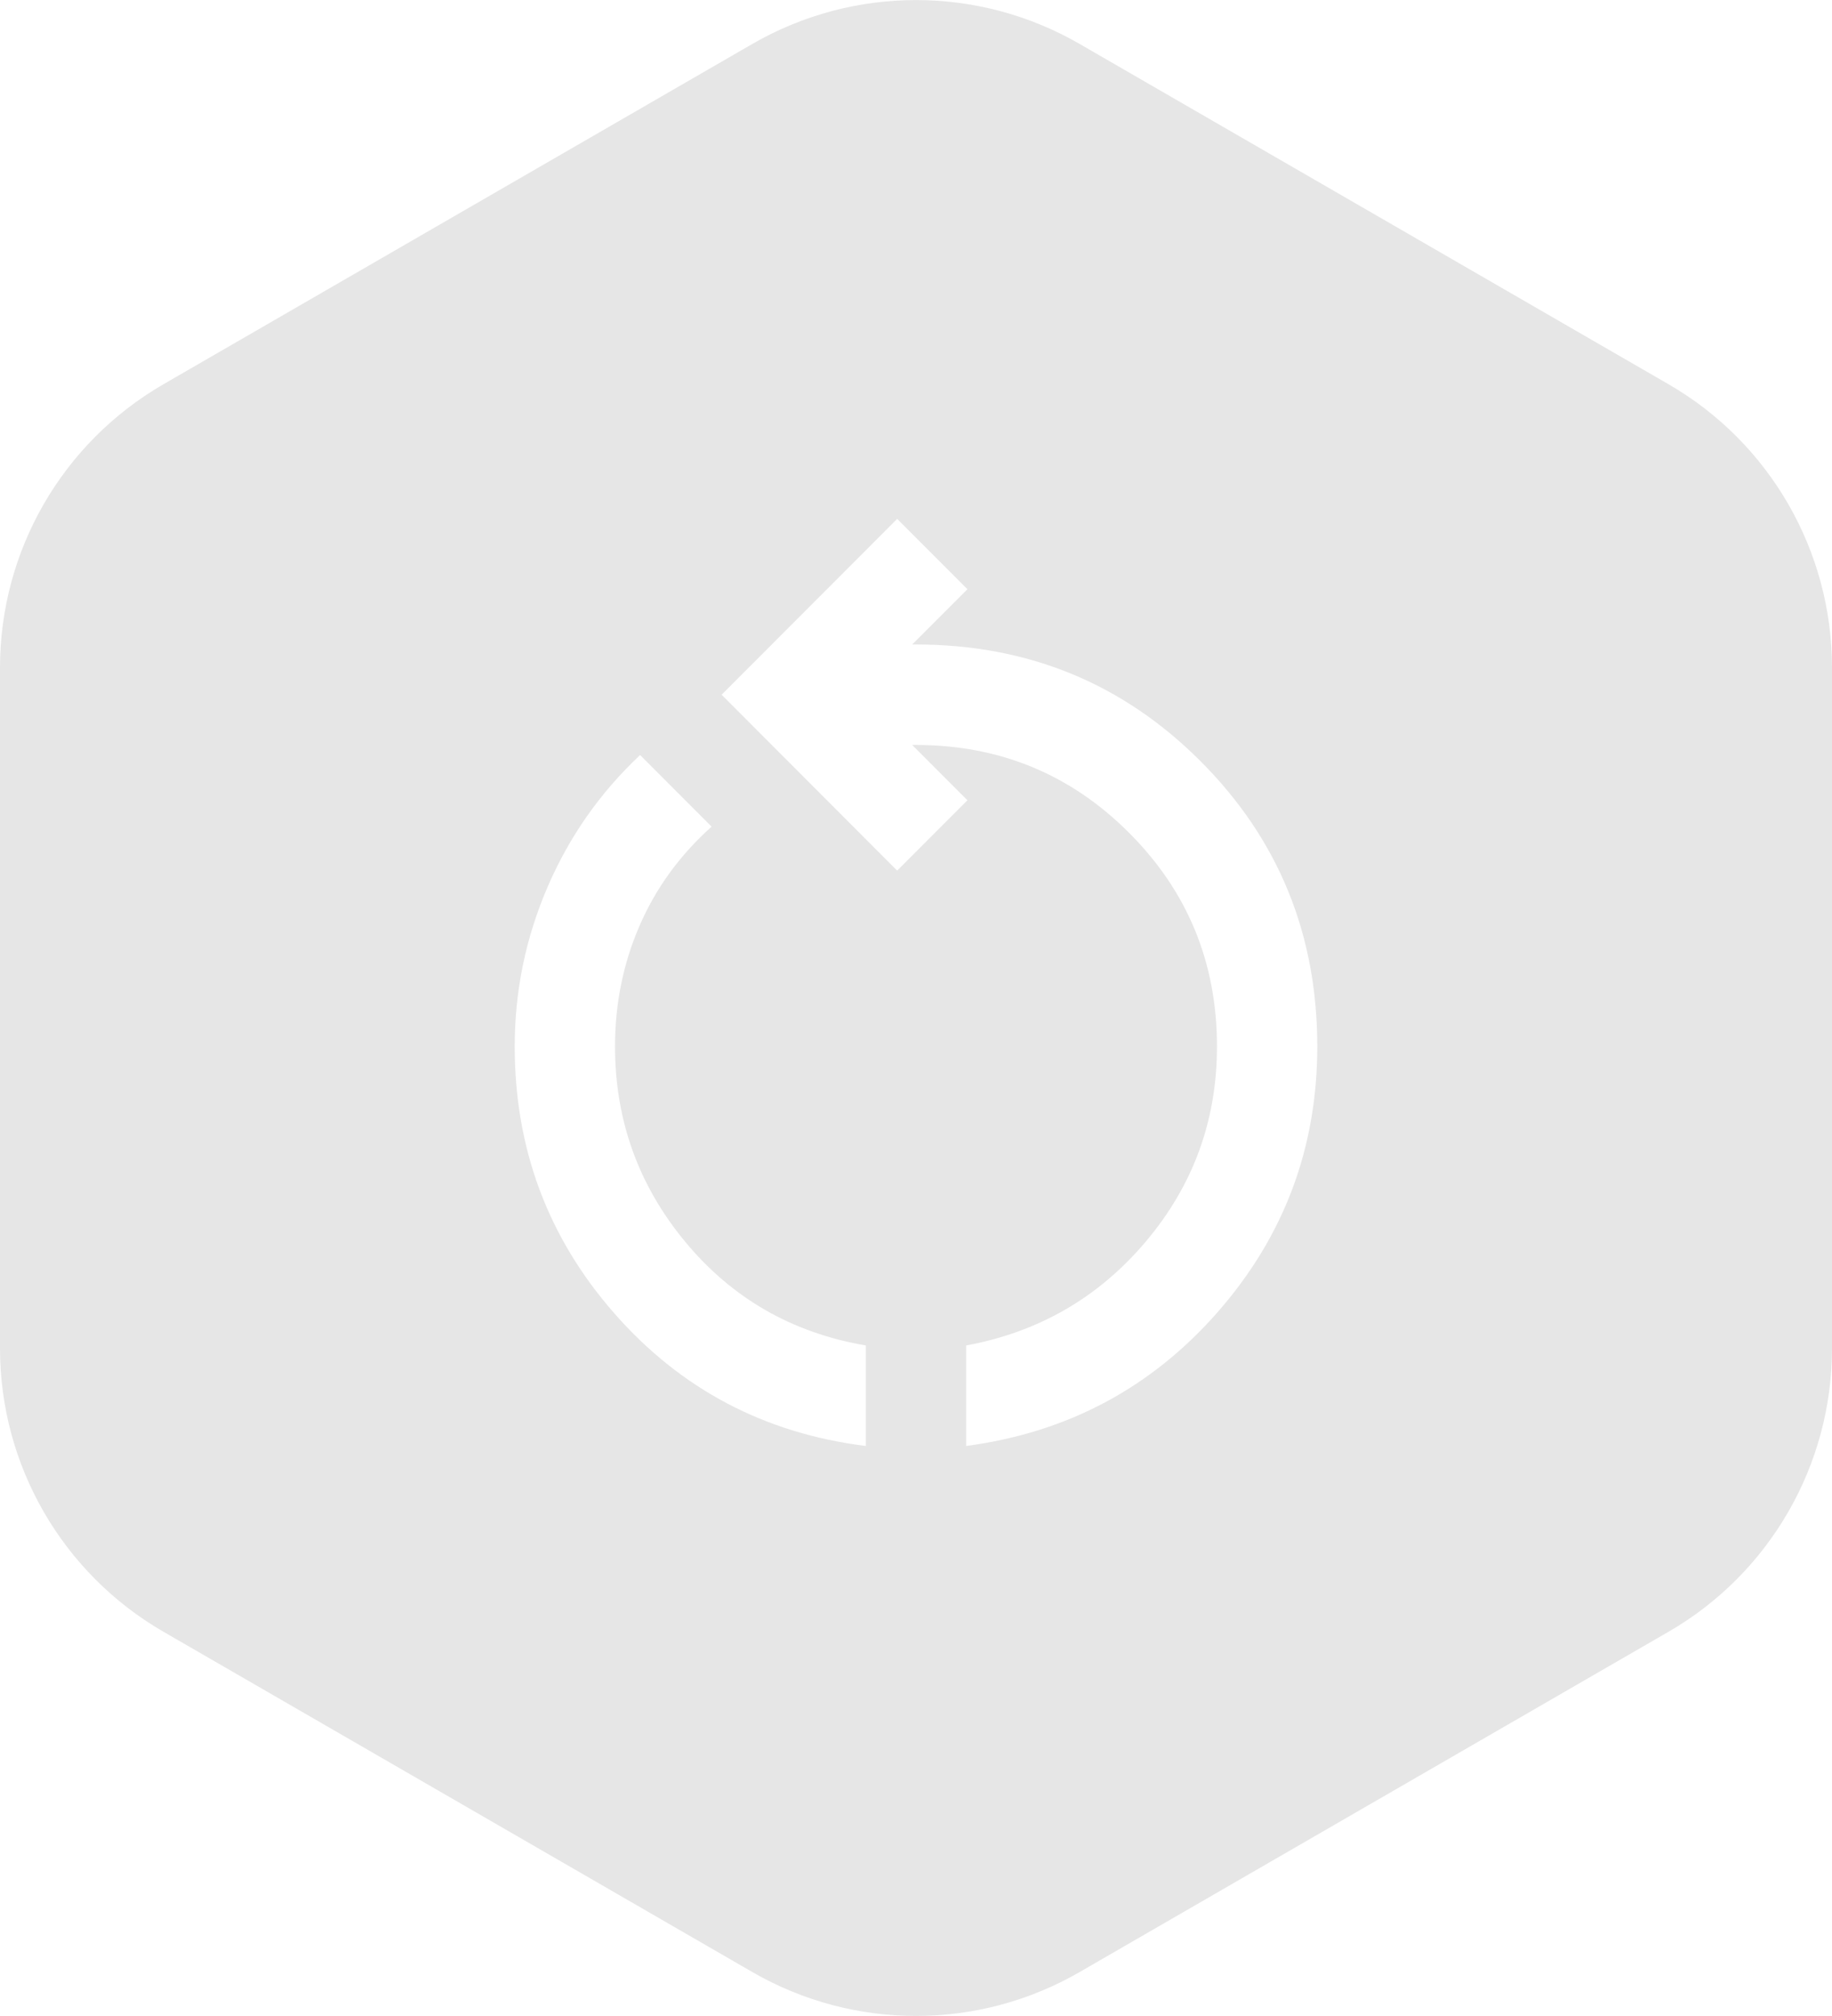 <?xml version="1.0" encoding="UTF-8"?> <svg xmlns="http://www.w3.org/2000/svg" width="70" height="77" viewBox="0 0 70 77" fill="none"><path fill-rule="evenodd" clip-rule="evenodd" d="M28.748 1.678C32.617 -0.556 37.383 -0.556 41.252 1.678L63.752 14.675C67.619 16.908 70 21.034 70 25.498V51.502C70 55.966 67.619 60.092 63.752 62.325L41.252 75.322C37.383 77.556 32.617 77.556 28.748 75.322L6.248 62.325C2.381 60.092 7.62939e-06 55.966 7.62939e-06 51.502V25.498C7.62939e-06 21.034 2.381 16.908 6.248 14.675L28.748 1.678ZM23.476 50.166C26.016 53.06 29.218 54.748 33.083 55.228V51.389C30.272 50.909 27.972 49.59 26.183 47.431C24.394 45.272 23.5 42.785 23.5 39.97C23.5 38.339 23.811 36.803 24.434 35.364C25.057 33.924 25.976 32.661 27.19 31.573L24.458 28.838C22.925 30.278 21.743 31.965 20.913 33.9C20.082 35.836 19.667 37.859 19.667 39.97C19.667 43.872 20.936 47.271 23.476 50.166ZM36.917 51.389V55.228C40.782 54.716 43.984 53.013 46.524 50.118C49.063 47.223 50.333 43.84 50.333 39.97C50.333 35.684 48.848 32.053 45.877 29.078C42.906 26.104 39.281 24.616 35 24.616H34.856L36.965 22.505L34.281 19.818L27.573 26.535L34.281 33.253L36.965 30.566L34.856 28.454H35C38.194 28.454 40.91 29.574 43.146 31.813C45.382 34.052 46.5 36.771 46.5 39.97C46.5 42.785 45.598 45.264 43.793 47.407C41.988 49.55 39.696 50.877 36.917 51.389Z" fill="#E6E6E6"></path></svg> 